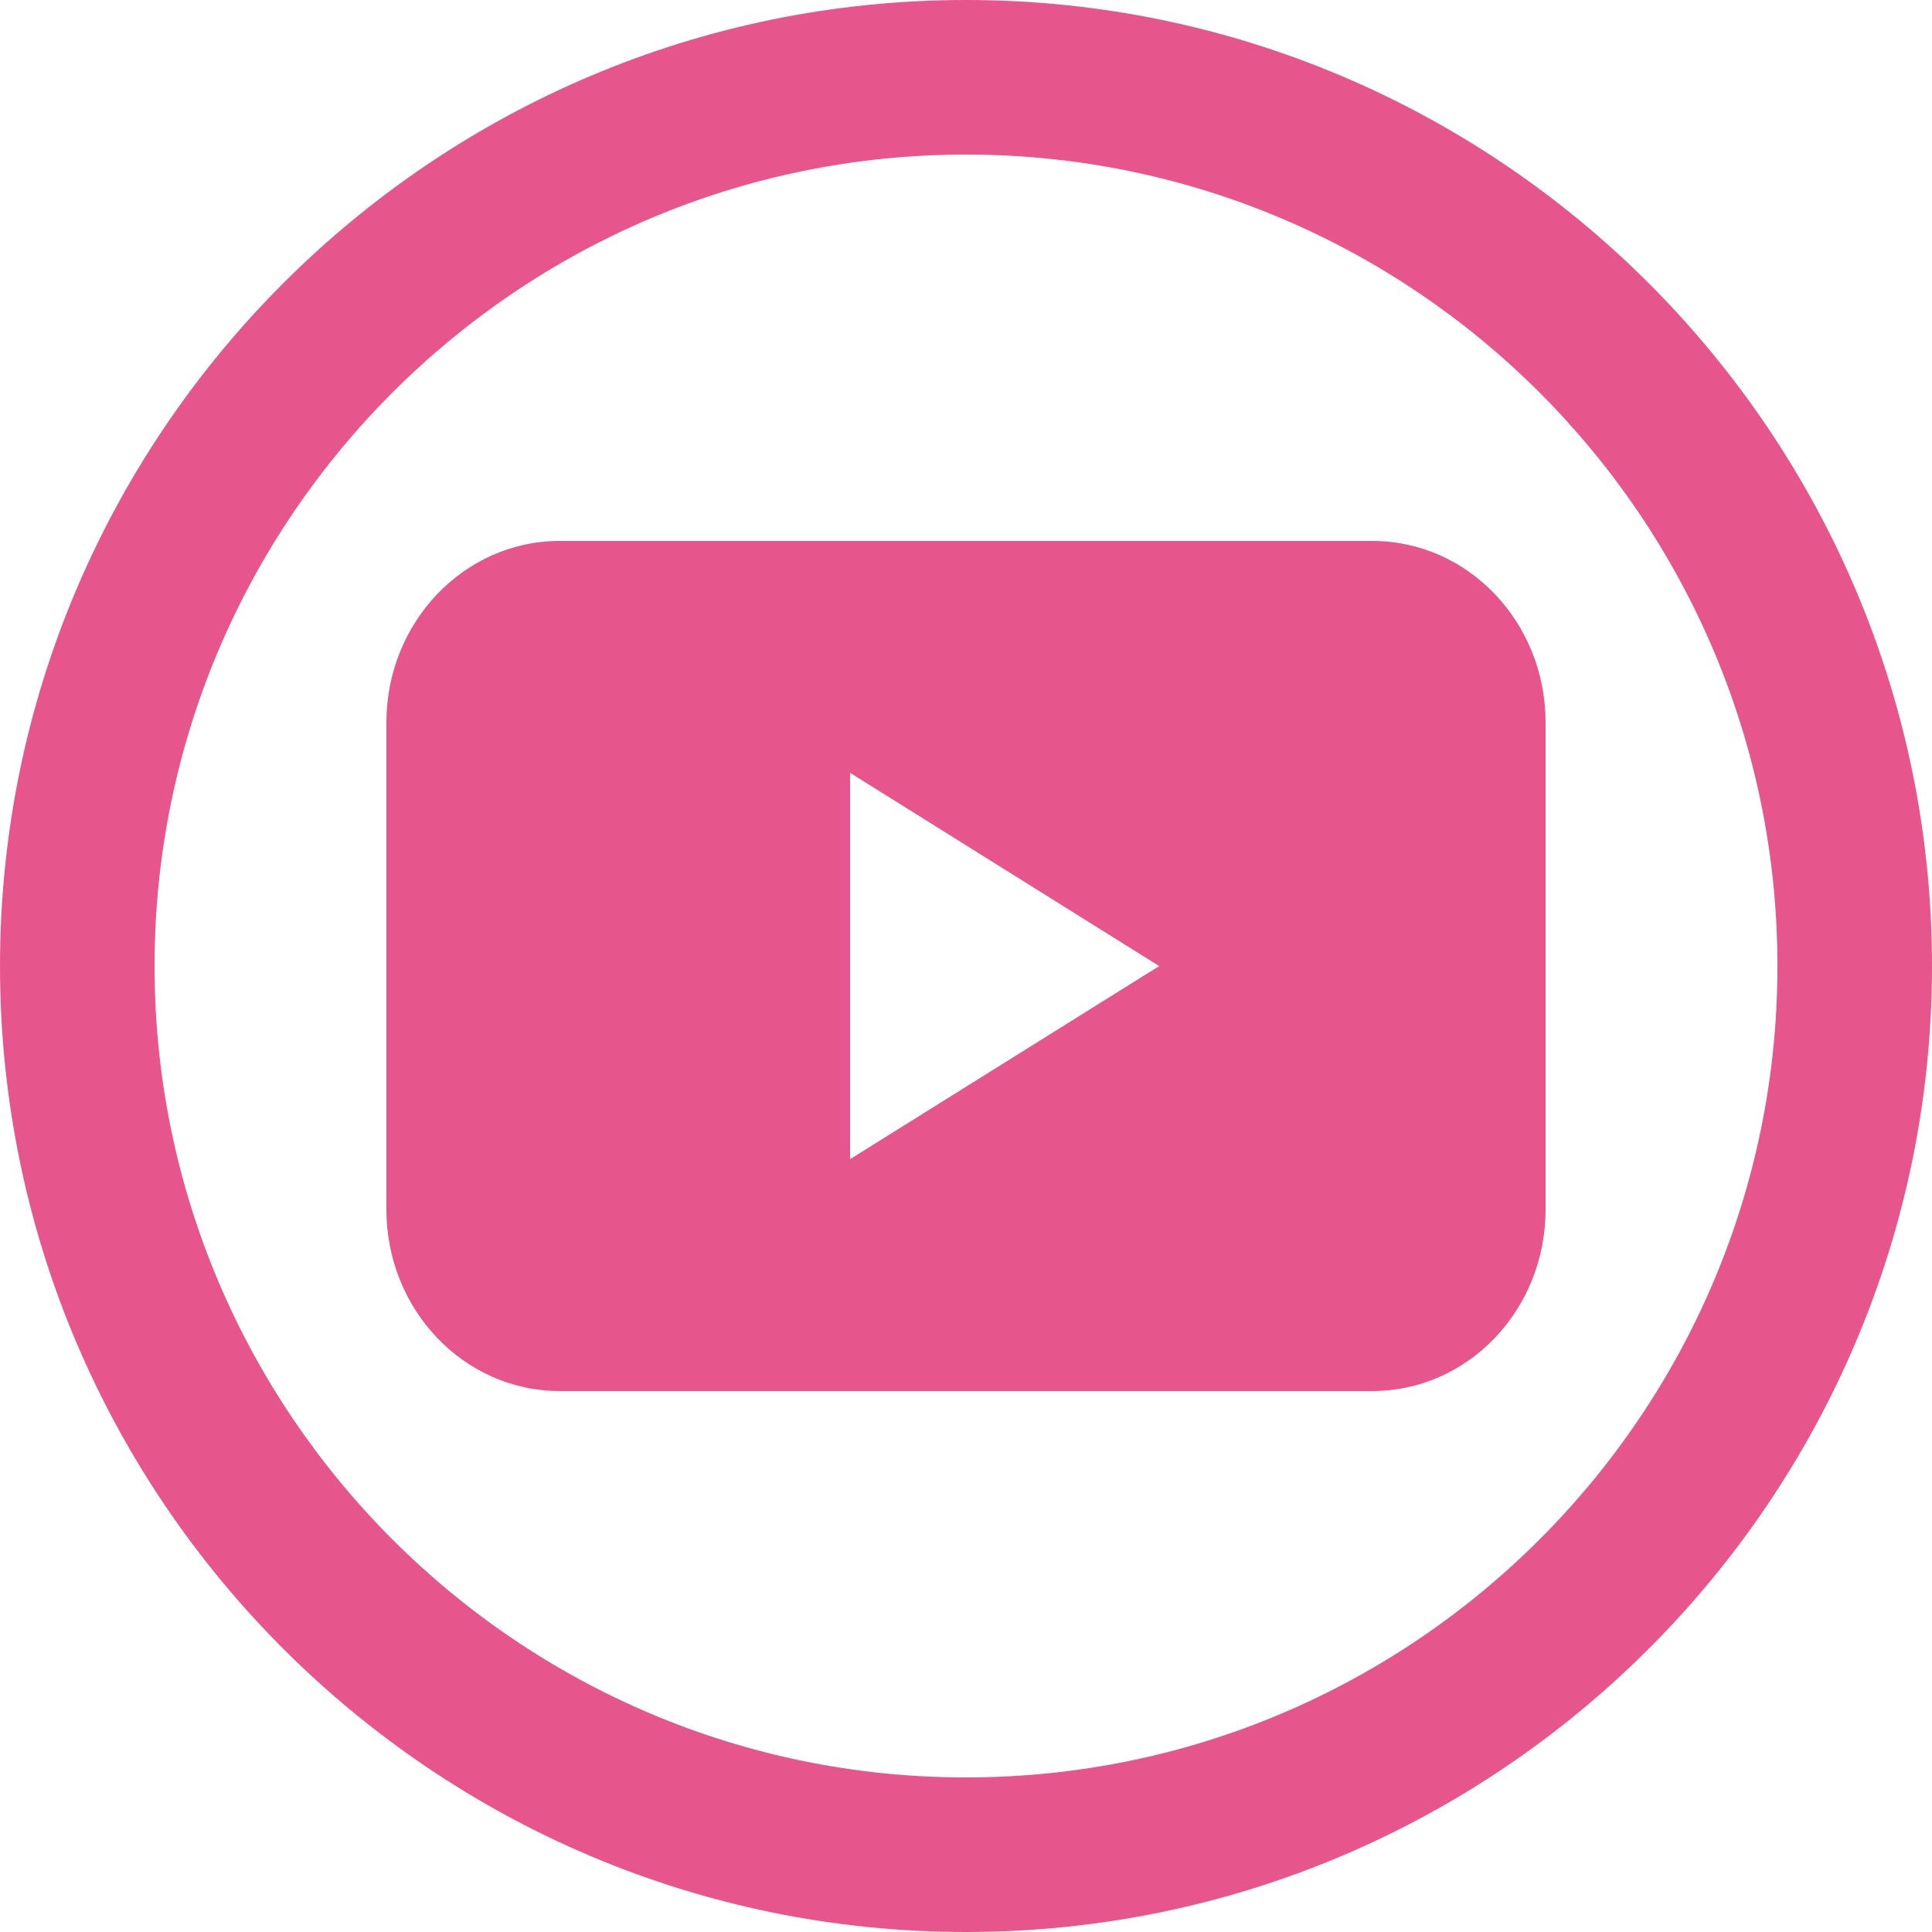 <?xml version="1.0" encoding="UTF-8"?>
<svg width="25px" height="25px" viewBox="0 0 25 25" version="1.1" xmlns="http://www.w3.org/2000/svg" xmlns:xlink="http://www.w3.org/1999/xlink">
    <!-- Generator: Sketch 54.1 (76490) - https://sketchapp.com -->
    <title>Icons / YouTube-hover</title>
    <desc>Created with Sketch.</desc>
    <g id="Icons-/-YouTube-hover" stroke="none" stroke-width="1" fill="none" fill-rule="evenodd">
        <path d="M12.5,2 C6.71,2 2,6.71 2,12.5 C2,18.29 6.71,23 12.5,23 C18.29,23 23,18.29 23,12.5 C23,6.71 18.29,2 12.5,2 M12.5,25 C5.607,25 0,19.393 0,12.5 C0,5.607 5.607,0 12.5,0 C19.393,0 25,5.607 25,12.5 C25,19.393 19.393,25 12.5,25 Z M11,15 L11,10 L15,12.501 L11,15 Z M20,9.35 C20,8.051 18.997,7 17.758,7 L7.242,7 C6.005,7 5,8.052 5,9.35 L5,15.651 C5,16.949 6.005,18 7.242,18 L17.758,18 C18.997,18 20,16.949 20,15.651 L20,9.35 Z" id="Icons-/-YouTube" fill="#E6568D"></path>
    </g>
</svg>